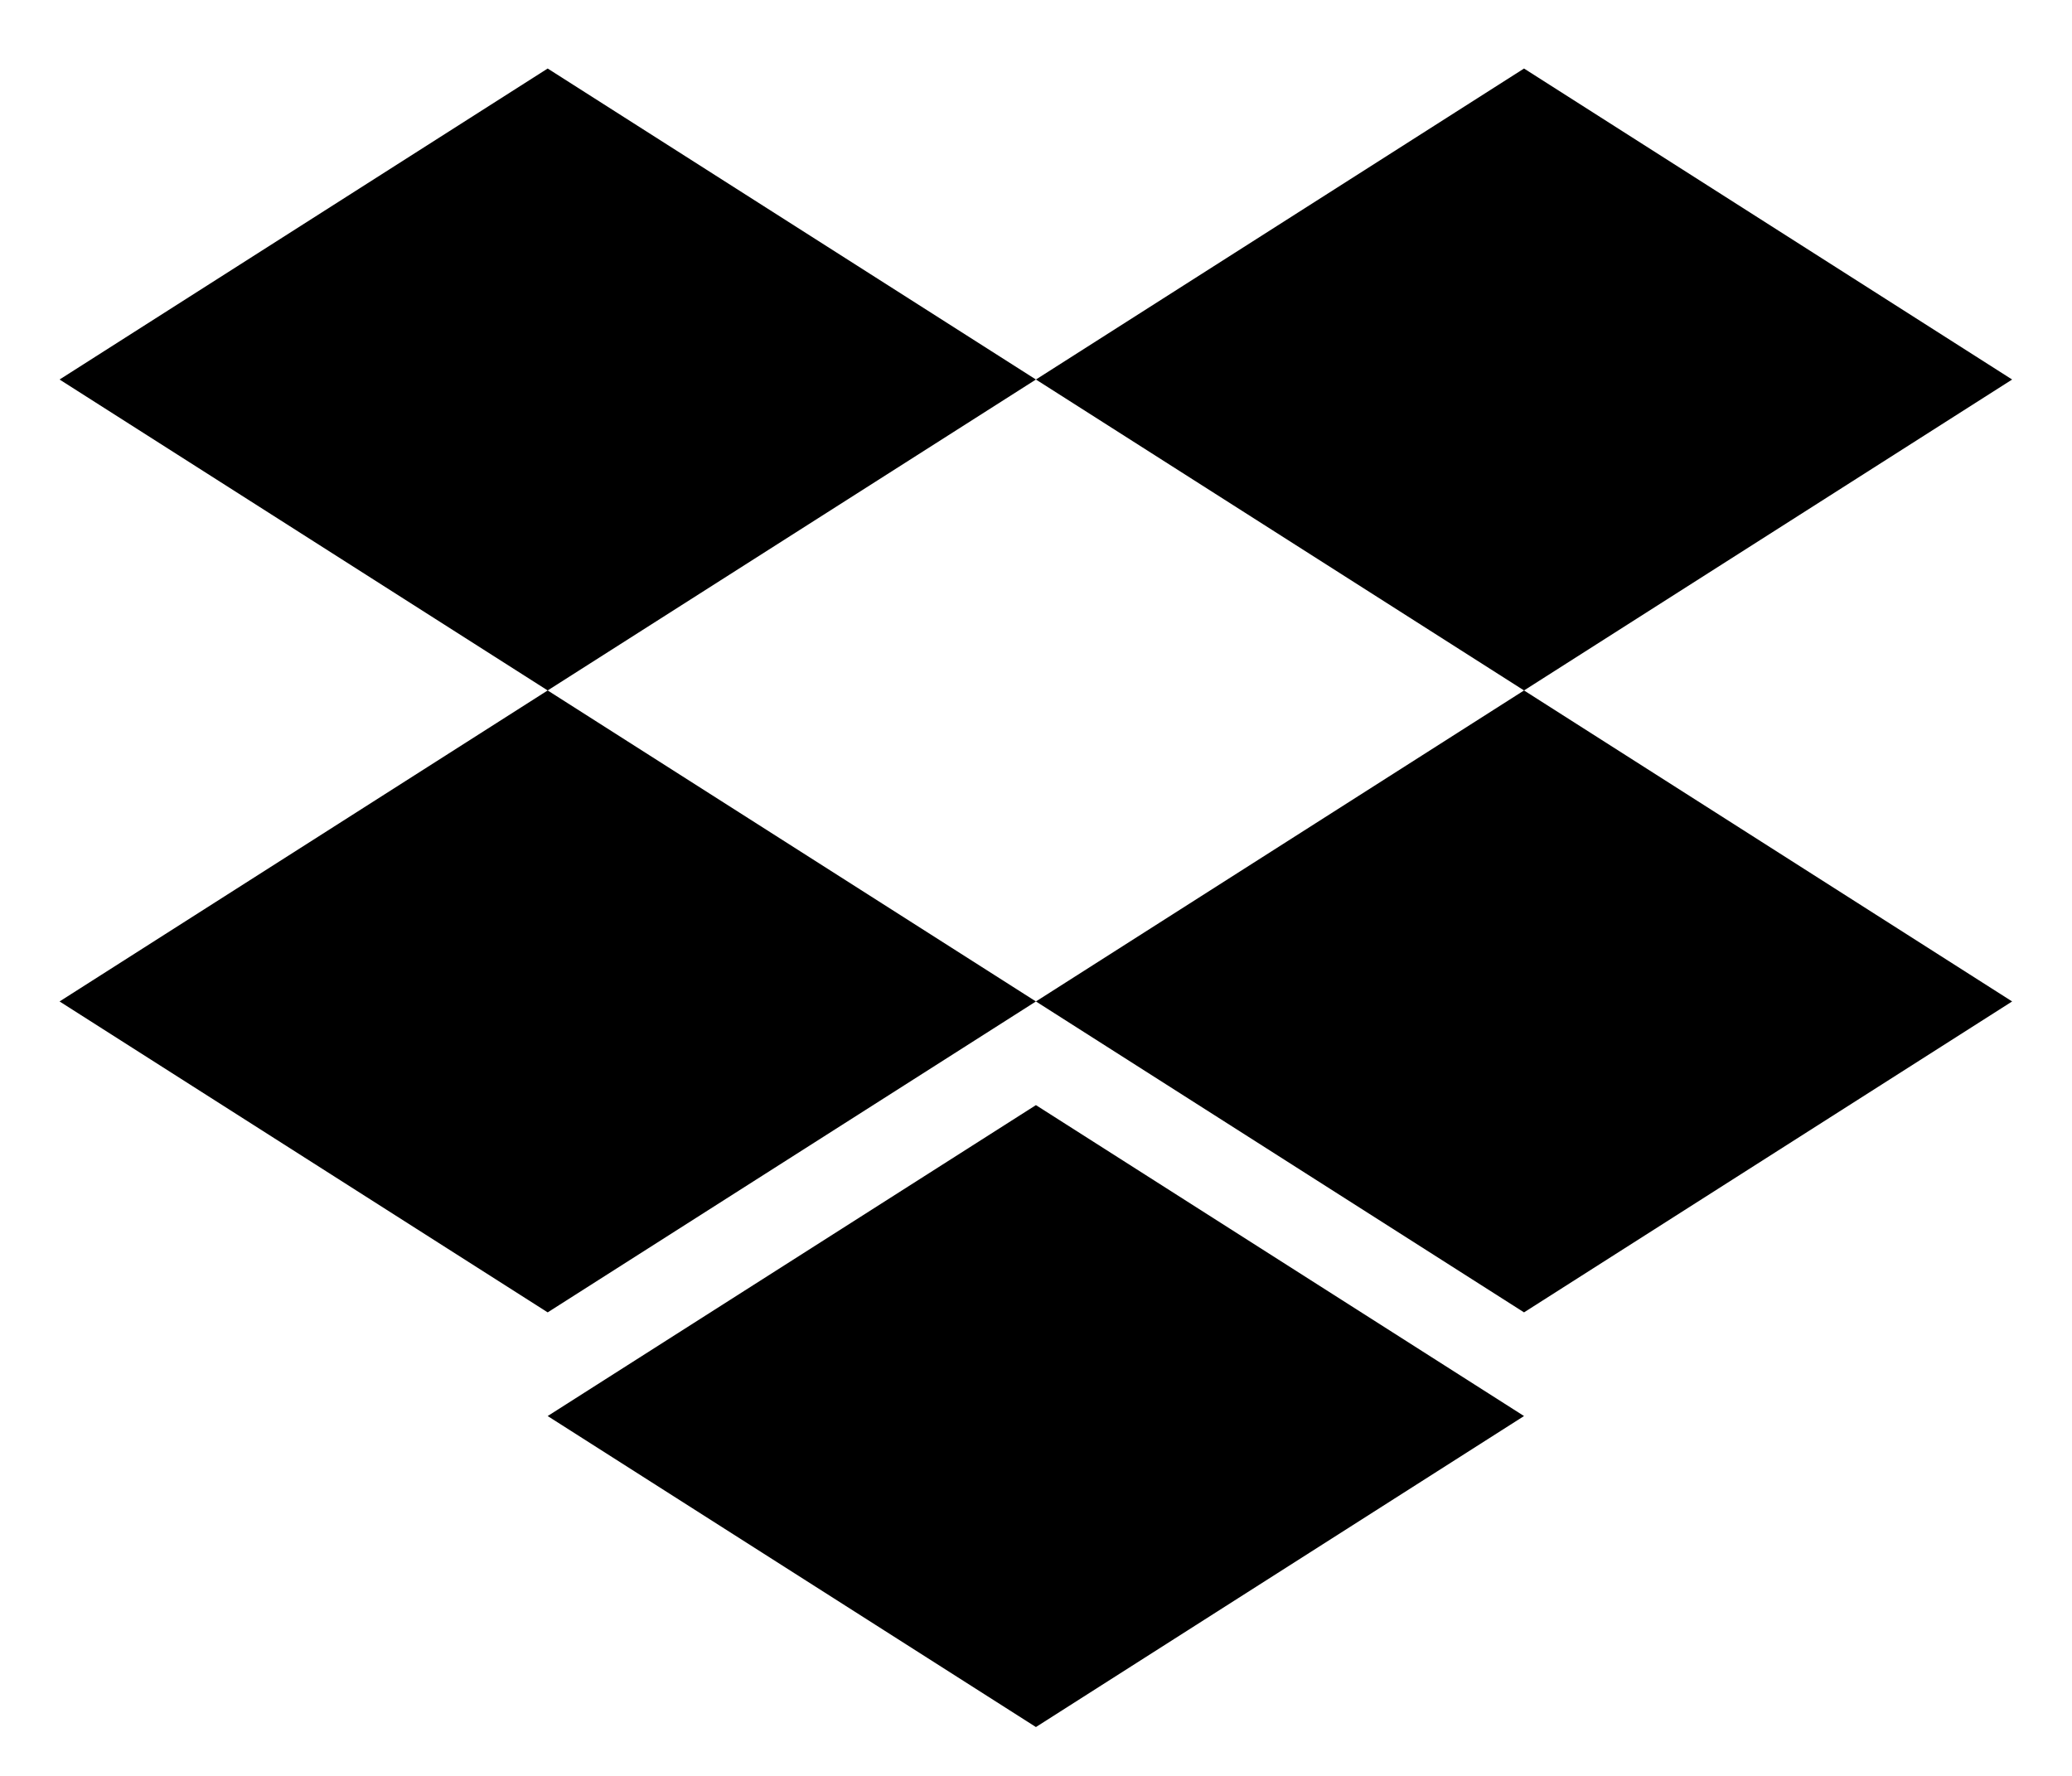 <svg xmlns="http://www.w3.org/2000/svg" fill="none" viewBox="0 0 28 24" height="24" width="28">
<path style="fill:#0061FF;fill:color(display-p3 0 0.38 1);fill-opacity:1;" fill="#0061FF" d="M7.401 9.331L13.999 5.129L7.401 0.926L0.805 5.129L7.401 9.331Z"></path>
<path style="fill:#0061FF;fill:color(display-p3 0 0.38 1);fill-opacity:1;" fill="#0061FF" d="M20.595 9.331L27.191 5.129L20.595 0.926L13.999 5.129L20.595 9.331Z"></path>
<path style="fill:#0061FF;fill:color(display-p3 0 0.38 1);fill-opacity:1;" fill="#0061FF" d="M13.999 13.534L7.401 9.331L0.805 13.534L7.401 17.736L13.999 13.534Z"></path>
<path style="fill:#0061FF;fill:color(display-p3 0 0.38 1);fill-opacity:1;" fill="#0061FF" d="M20.595 17.736L27.191 13.534L20.595 9.331L13.999 13.534L20.595 17.736Z"></path>
<path style="fill:#0061FF;fill:color(display-p3 0 0.38 1);fill-opacity:1;" fill="#0061FF" d="M20.595 19.137L13.999 14.935L7.401 19.137L13.999 23.34L20.595 19.137Z"></path>
</svg>
